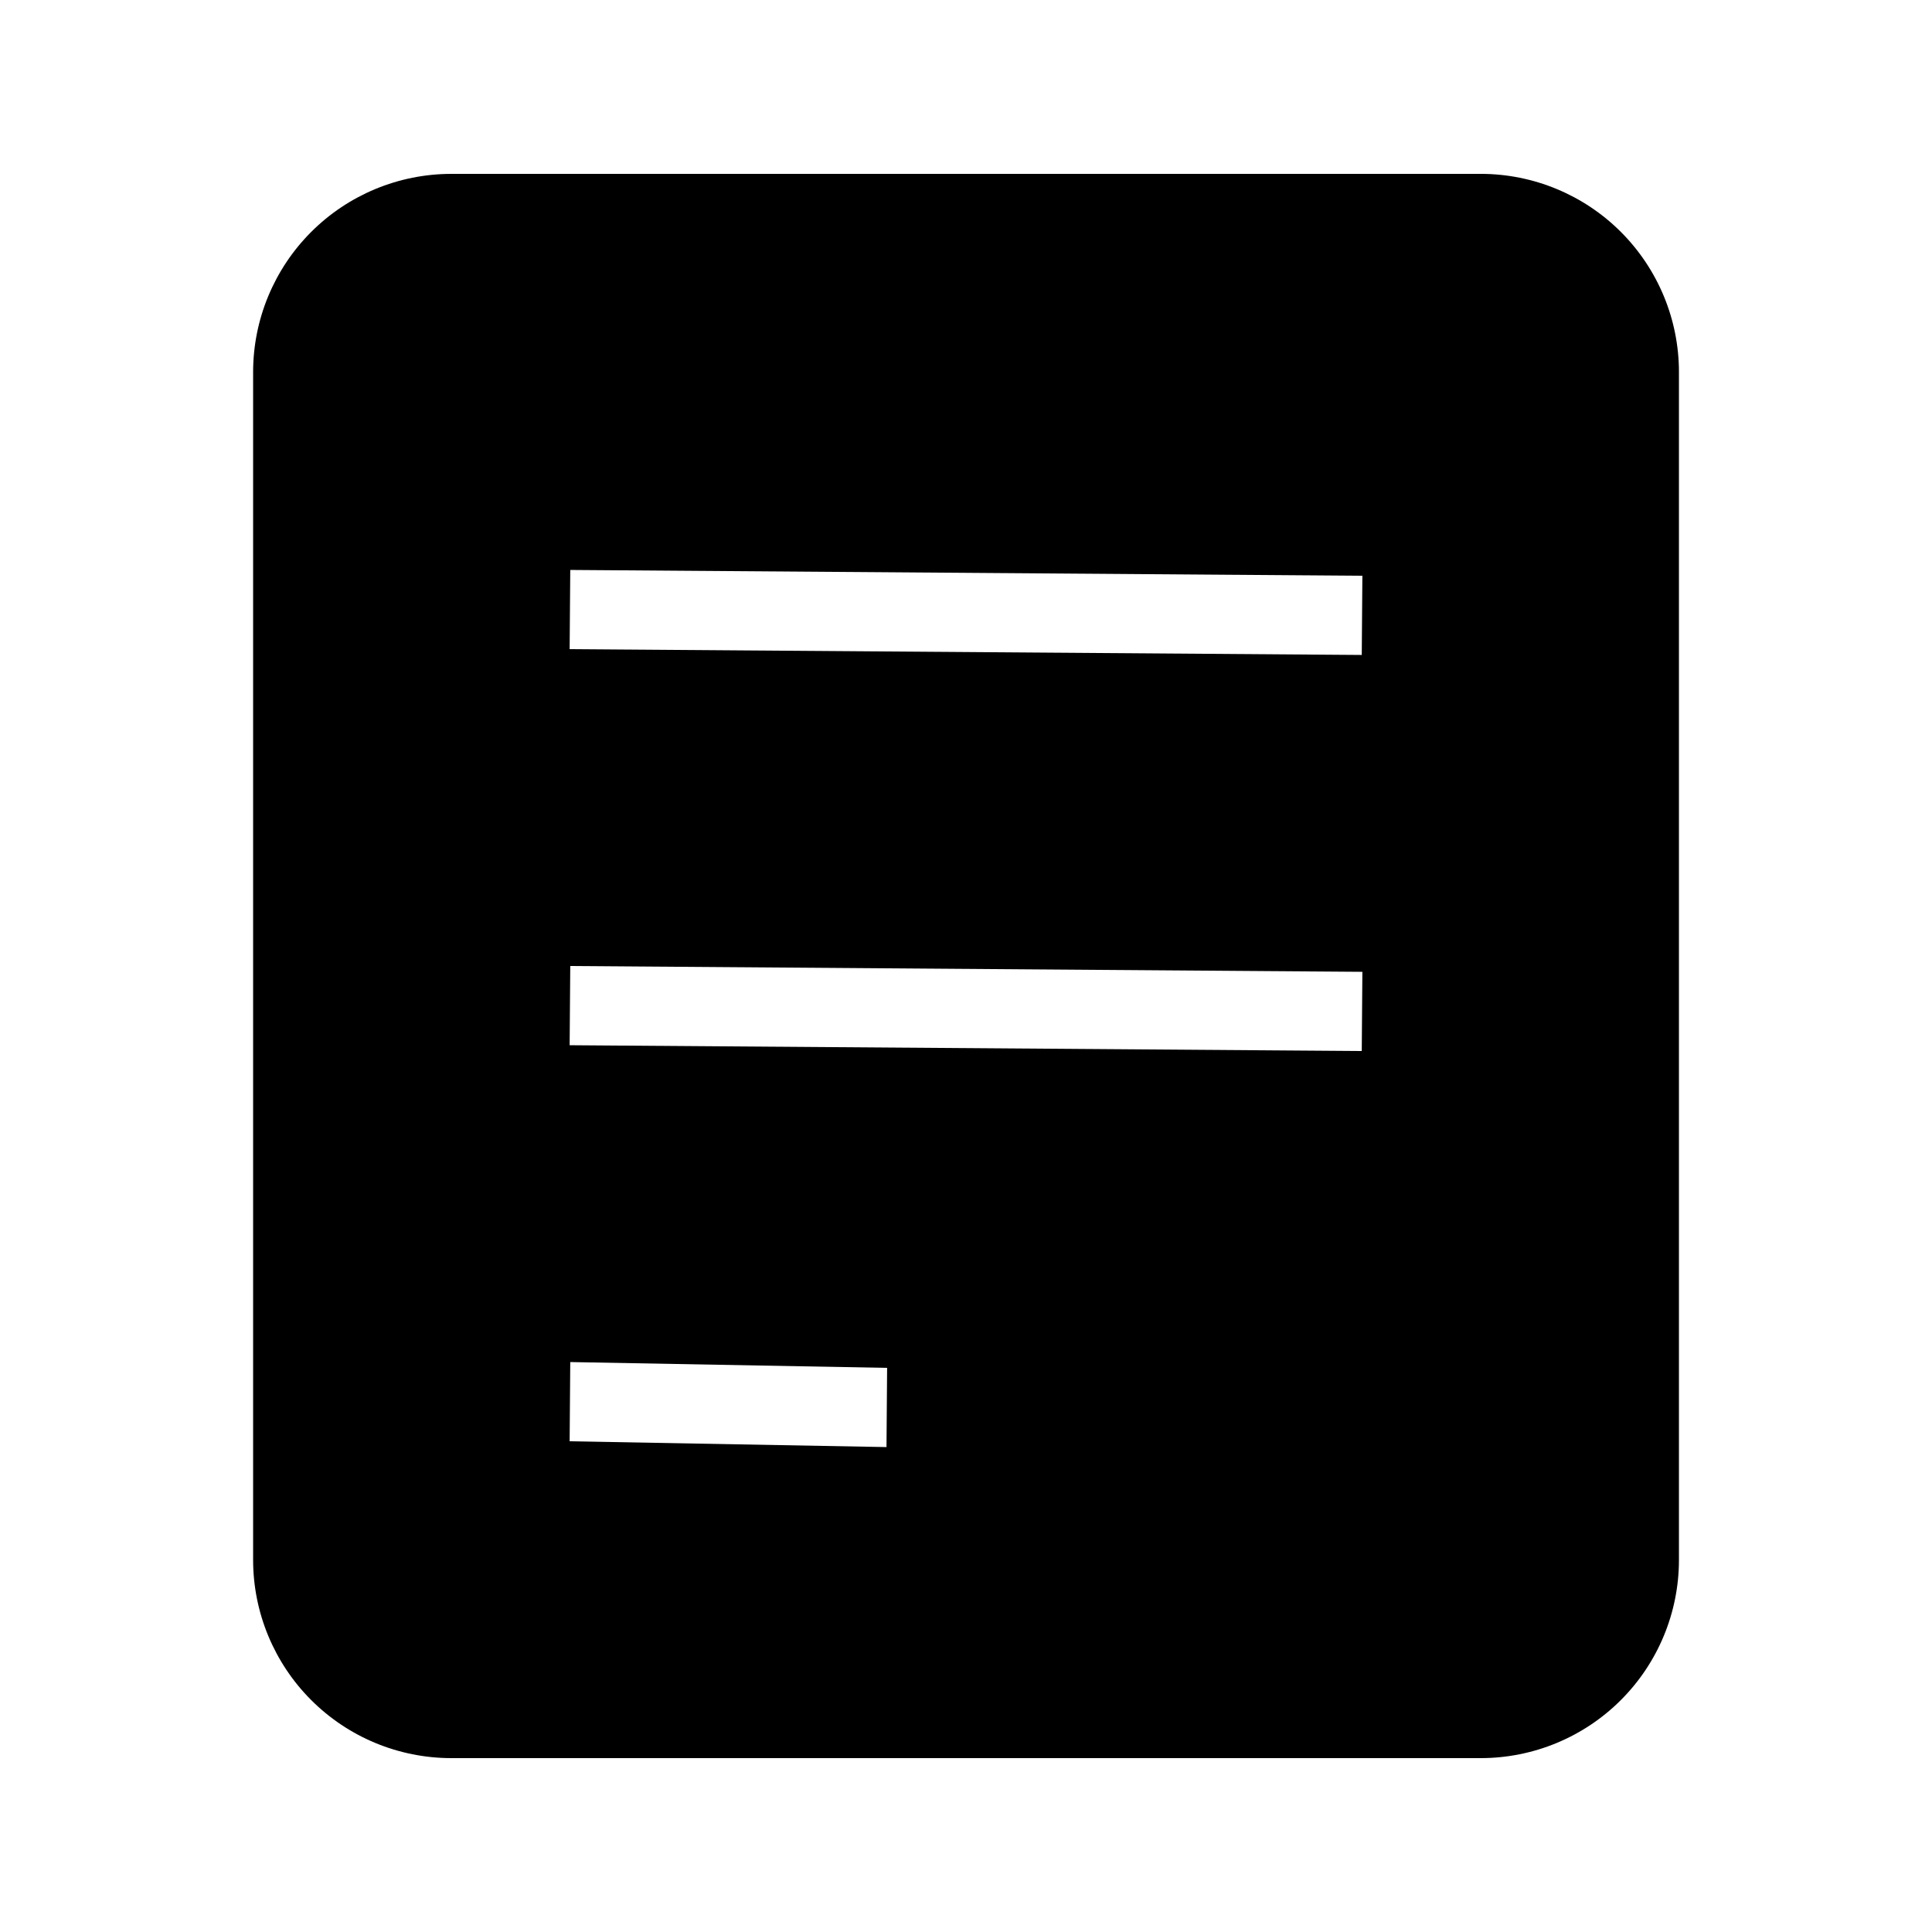 <?xml version="1.0" encoding="UTF-8"?>
<!-- Uploaded to: SVG Repo, www.svgrepo.com, Generator: SVG Repo Mixer Tools -->
<svg fill="#000000" width="800px" height="800px" version="1.1" viewBox="144 144 512 512" xmlns="http://www.w3.org/2000/svg">
 <path d="m536.45 190.08h-272.89c-13.914 0.016-27.254 5.547-37.094 15.387-9.84 9.84-15.371 23.18-15.387 37.094v314.88-0.004c0.016 13.914 5.547 27.254 15.387 37.094 9.84 9.84 23.18 15.375 37.094 15.387h272.9-0.004c13.914-0.012 27.254-5.547 37.094-15.387 9.84-9.84 15.375-23.18 15.387-37.094v-314.88c-0.012-13.914-5.547-27.254-15.387-37.094-9.84-9.84-23.18-15.371-37.094-15.387zm-157.52 337.41-83.969-1.539 0.164-20.992 83.969 1.539zm125.95-104.96-209.92-1.535 0.164-20.992 209.92 1.539zm0-104.96-209.92-1.535 0.164-20.992 209.92 1.539z"/>
</svg>